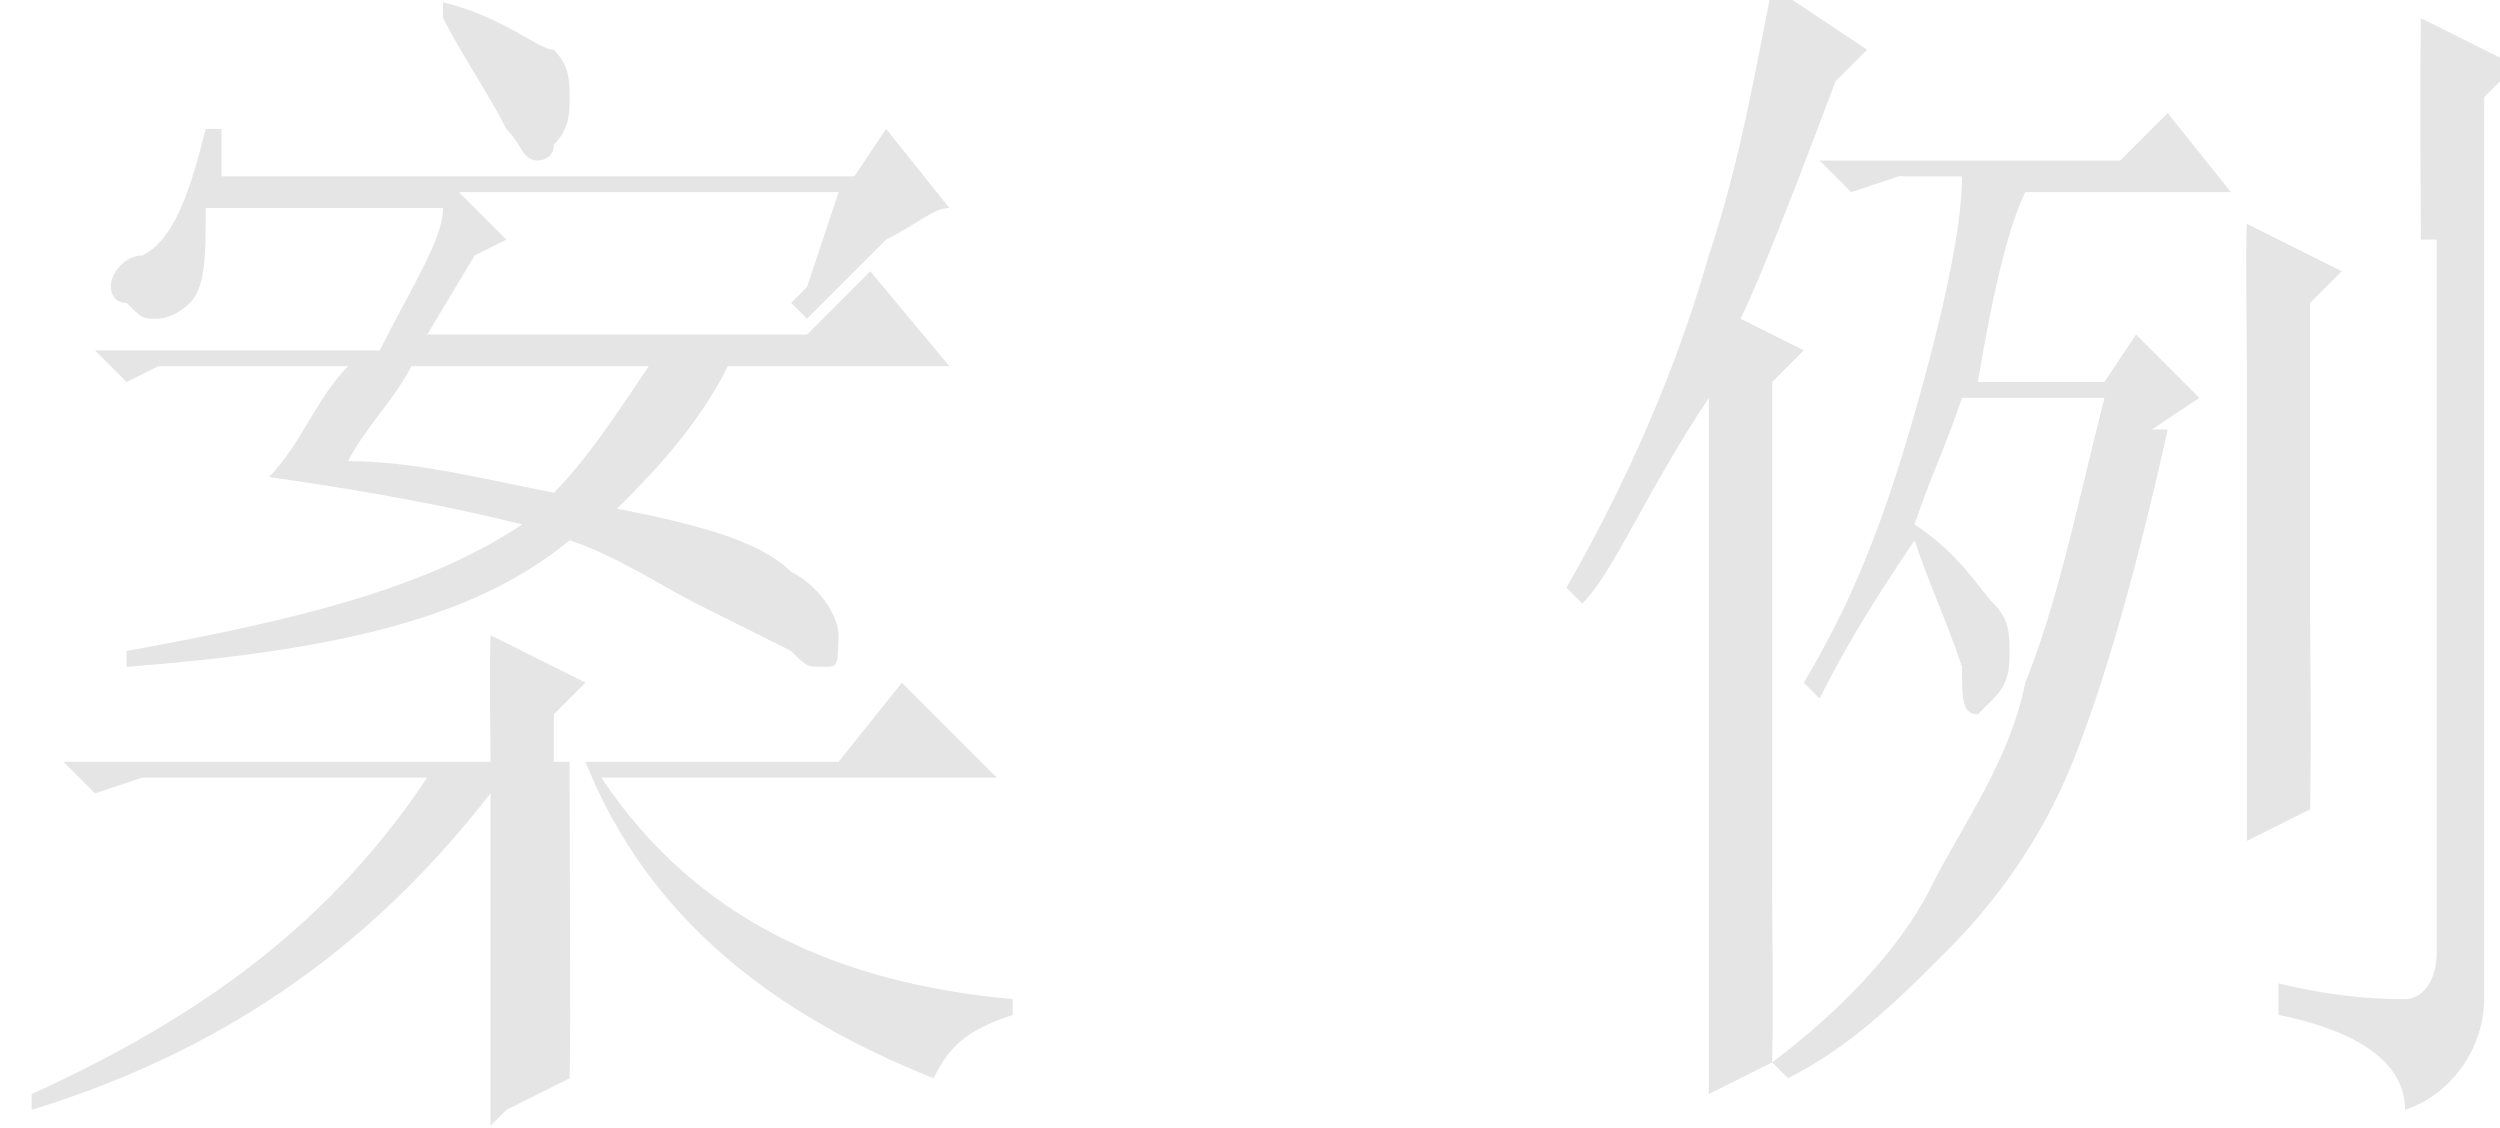 <?xml version="1.0" encoding="UTF-8"?>
<!DOCTYPE svg PUBLIC "-//W3C//DTD SVG 1.1//EN" "http://www.w3.org/Graphics/SVG/1.1/DTD/svg11.dtd">
<!-- Creator: CorelDRAW -->
<svg xmlns="http://www.w3.org/2000/svg" xml:space="preserve" width="10.049mm" height="4.534mm" style="shape-rendering:geometricPrecision; text-rendering:geometricPrecision; image-rendering:optimizeQuality; fill-rule:evenodd; clip-rule:evenodd"
viewBox="0 0 0.158 0.071"
 xmlns:xlink="http://www.w3.org/1999/xlink">
 <defs>
  <style type="text/css">
   <![CDATA[
    .fil0 {fill:#E5E5E5;fill-rule:nonzero}
   ]]>
  </style>
 </defs>
 <g id="图层_x0020_1">
  <path class="fil0" d="M0.028 0c0.004,0.001 0.006,0.003 0.007,0.003 0.001,0.001 0.001,0.002 0.001,0.003 0,0.001 -0,0.002 -0.001,0.003 -0,0.001 -0.001,0.001 -0.001,0.001 -0.001,0 -0.001,-0.001 -0.002,-0.002 -0.001,-0.002 -0.003,-0.005 -0.004,-0.007l0 -0.001zm0.023 0.018l0.002 -0.006 -0.024 0 0.003 0.003 -0.002 0.001 -0.003 0.005 0.024 0 0.004 -0.004 0.005 0.006 -0.014 0c-0.002,0.004 -0.005,0.007 -0.007,0.009 0.005,0.001 0.009,0.002 0.011,0.004 0.002,0.001 0.003,0.003 0.003,0.004 -7.83987e-005,0.002 -0,0.002 -0.001,0.002 -0.001,0 -0.001,-0 -0.002,-0.001 -0.002,-0.001 -0.004,-0.002 -0.006,-0.003 -0.002,-0.001 -0.005,-0.003 -0.008,-0.004 -0.006,0.005 -0.015,0.007 -0.028,0.008l0 -0.001c0.011,-0.002 0.019,-0.004 0.025,-0.008 -0.004,-0.001 -0.009,-0.002 -0.016,-0.003 0.002,-0.002 0.003,-0.005 0.005,-0.007l-0.012 0 -0.002 0.001 -0.002 -0.002 0.018 0c0.002,-0.004 0.004,-0.007 0.004,-0.009l-0.015 0c0,0.003 -0,0.005 -0.001,0.006 -0.001,0.001 -0.002,0.001 -0.002,0.001 -0.001,0 -0.001,-0 -0.002,-0.001 -0.001,-0 -0.001,-0.001 -0.001,-0.001 0,-0.001 0.001,-0.002 0.002,-0.002 0.002,-0.001 0.003,-0.004 0.004,-0.008l0.001 0 0 0.003 0.04 0 0.002 -0.003 0.004 0.005c-0.001,0 -0.002,0.001 -0.004,0.002 -0.001,0.001 -0.003,0.003 -0.005,0.005l-0.001 -0.001zm-0.025 0.005c-0.001,0.002 -0.003,0.004 -0.004,0.006 0.004,0 0.008,0.001 0.013,0.002 0.002,-0.002 0.004,-0.005 0.006,-0.008l-0.015 0zm0.005 0.048c0,-0.007 0,-0.014 0,-0.021 -0.007,0.009 -0.016,0.016 -0.029,0.02l-0 -0.001c0.011,-0.005 0.019,-0.011 0.025,-0.02l-0.018 0 -0.003 0.001 -0.002 -0.002 0.027 0c0,-0.002 -7.99667e-005,-0.005 -0,-0.008l0.006 0.003 -0.002 0.002 0 0.003 0.018 0 0.004 -0.005 0.006 0.006 -0.025 0c0.006,0.009 0.015,0.013 0.026,0.014l0 0.001c-0.003,0.001 -0.004,0.002 -0.005,0.004 -0.01,-0.004 -0.018,-0.01 -0.022,-0.02l-0.001 0c0,0.009 7.83987e-005,0.016 0,0.02l-0.004 0.002z"/>
  <path id="1" class="fil0" d="M0.137 0.027c-0.002,0.009 -0.004,0.016 -0.006,0.021 -0.002,0.005 -0.005,0.009 -0.008,0.012 -0.003,0.003 -0.006,0.006 -0.01,0.008l-0.001 -0.001c0.004,-0.003 0.008,-0.007 0.01,-0.011 0.002,-0.004 0.005,-0.008 0.006,-0.013 0.002,-0.005 0.003,-0.01 0.005,-0.018l-0.009 0c-0.001,0.003 -0.002,0.005 -0.003,0.008 0.003,0.002 0.004,0.004 0.005,0.005 0.001,0.001 0.001,0.002 0.001,0.003 0,0.001 -0,0.002 -0.001,0.003 -0.001,0.001 -0.001,0.001 -0.001,0.001 -0.001,0 -0.001,-0.001 -0.001,-0.003 -0.001,-0.003 -0.002,-0.005 -0.003,-0.008 -0.002,0.003 -0.004,0.006 -0.006,0.01l-0.001 -0.001c0.003,-0.005 0.005,-0.01 0.007,-0.017 0.002,-0.007 0.003,-0.012 0.003,-0.015l-0.004 0 -0.003 0.001 -0.002 -0.002 0.019 0 0.003 -0.003 0.004 0.005 -0.013 0c-0.001,0.002 -0.002,0.006 -0.003,0.012l0.008 0 0.002 -0.003 0.004 0.004 -0.003 0.002zm0.009 0.012c0,0.002 8.78065e-005,0.006 0,0.012l-0.004 0.002c0,-0.007 0,-0.011 0,-0.013l0 -0.017c0,-0.003 -9.09425e-005,-0.007 -0,-0.009l0.006 0.003 -0.002 0.002 0 0.02zm0.007 -0.024c0,-0.003 -8.93745e-005,-0.008 -0,-0.014l0.006 0.003 -0.002 0.002 0 0.057c0,0.003 -0.002,0.006 -0.005,0.007 -0,-0.003 -0.003,-0.005 -0.008,-0.006l0 -0.002c0.004,0.001 0.007,0.001 0.008,0.001 0.001,-0 0.002,-0.001 0.002,-0.003l0 -0.045zm-0.045 0.055c0,-0.007 0,-0.011 0,-0.014l0 -0.031c-0.004,0.006 -0.006,0.011 -0.008,0.013l-0.001 -0.001c0.004,-0.007 0.007,-0.014 0.009,-0.021 0.002,-0.006 0.003,-0.012 0.004,-0.017l0.006 0.004 -0.002 0.002c-0.003,0.008 -0.005,0.013 -0.006,0.015l0.004 0.002 -0.002 0.002 0 0.032c0,0.003 8.93745e-005,0.007 0,0.011l-0.004 0.002z"/>
 </g>
</svg>
